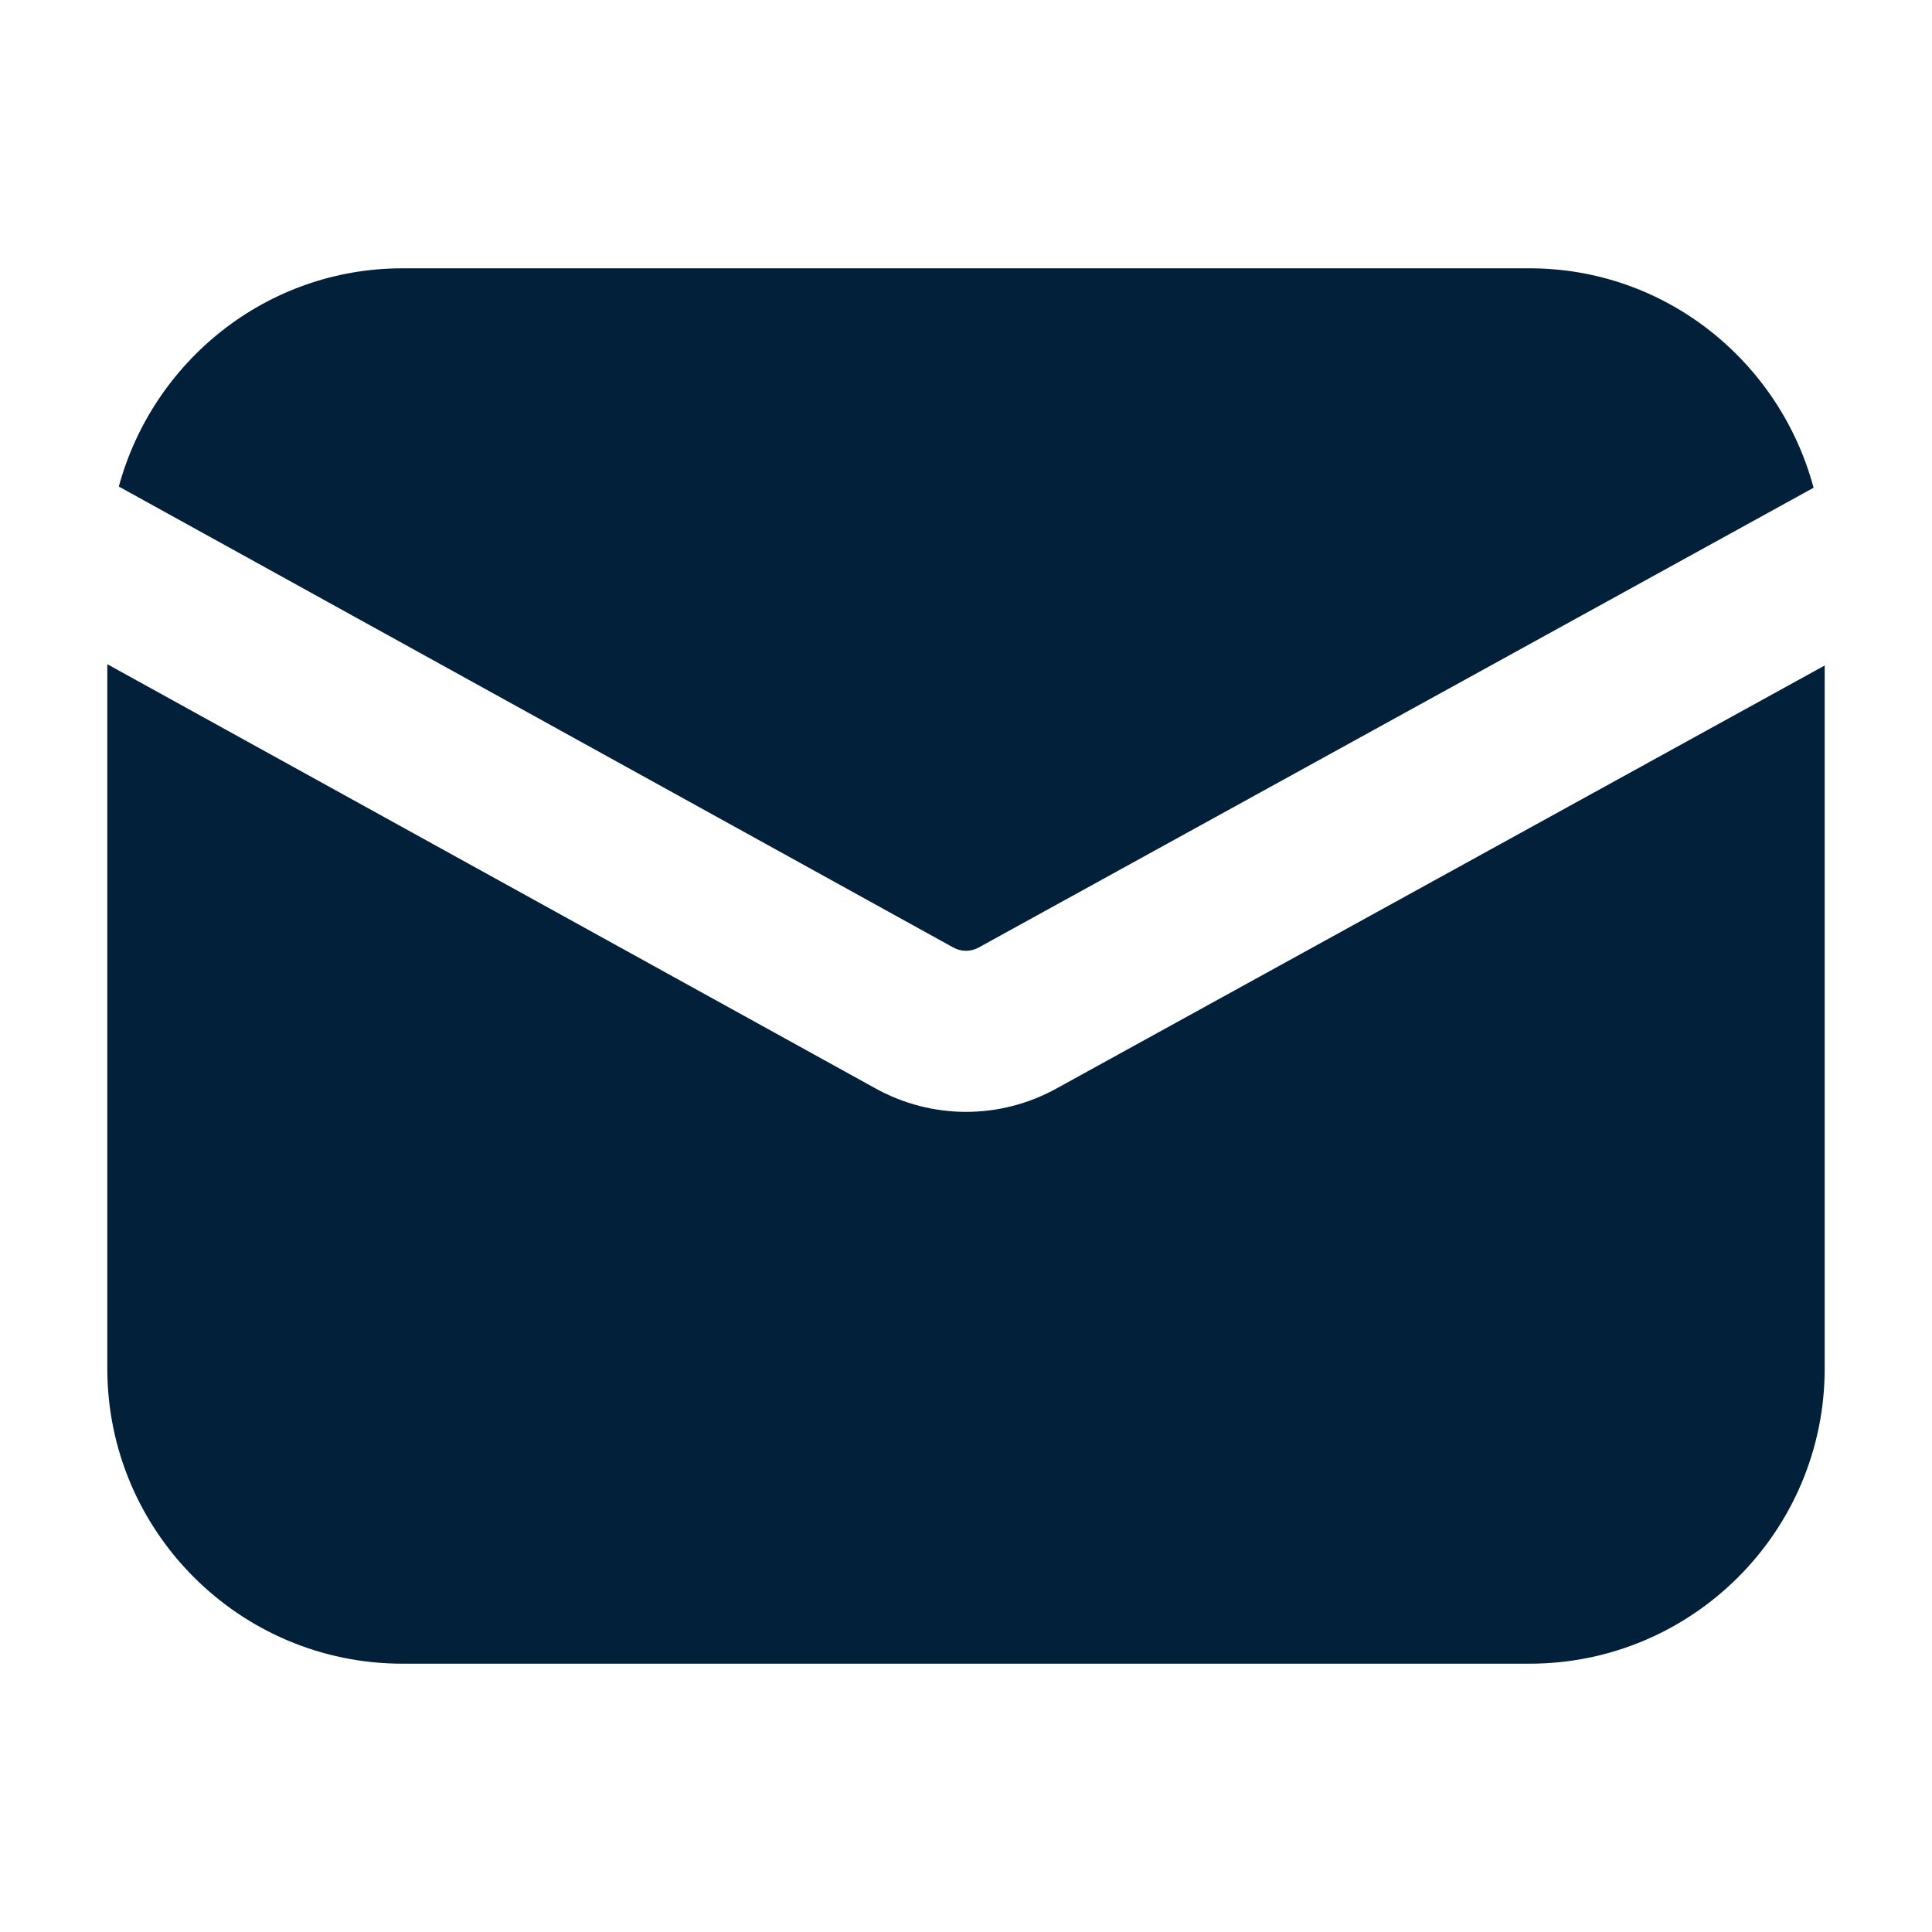<svg width="24" height="24" viewBox="0 0 24 24" fill="none" xmlns="http://www.w3.org/2000/svg">
<g id="Frame">
<g id="Group">
<path id="Vector" d="M11.84 11.769C11.938 11.825 12.061 11.825 12.16 11.769L22.529 6.059C22.11 4.495 20.695 3.333 19 3.333H5C3.311 3.333 1.899 4.487 1.476 6.044L11.84 11.769Z" fill="#03203A"/>
<path id="Vector_2" d="M13.127 13.52C12.775 13.715 12.388 13.812 12.001 13.812C11.615 13.812 11.225 13.715 10.873 13.519L1.333 8.251V17C1.333 19.023 2.977 20.667 5 20.667H19C21.023 20.667 22.667 19.023 22.667 17V8.267L13.127 13.52Z" fill="#03203A"/>
</g>
</g>
</svg>
